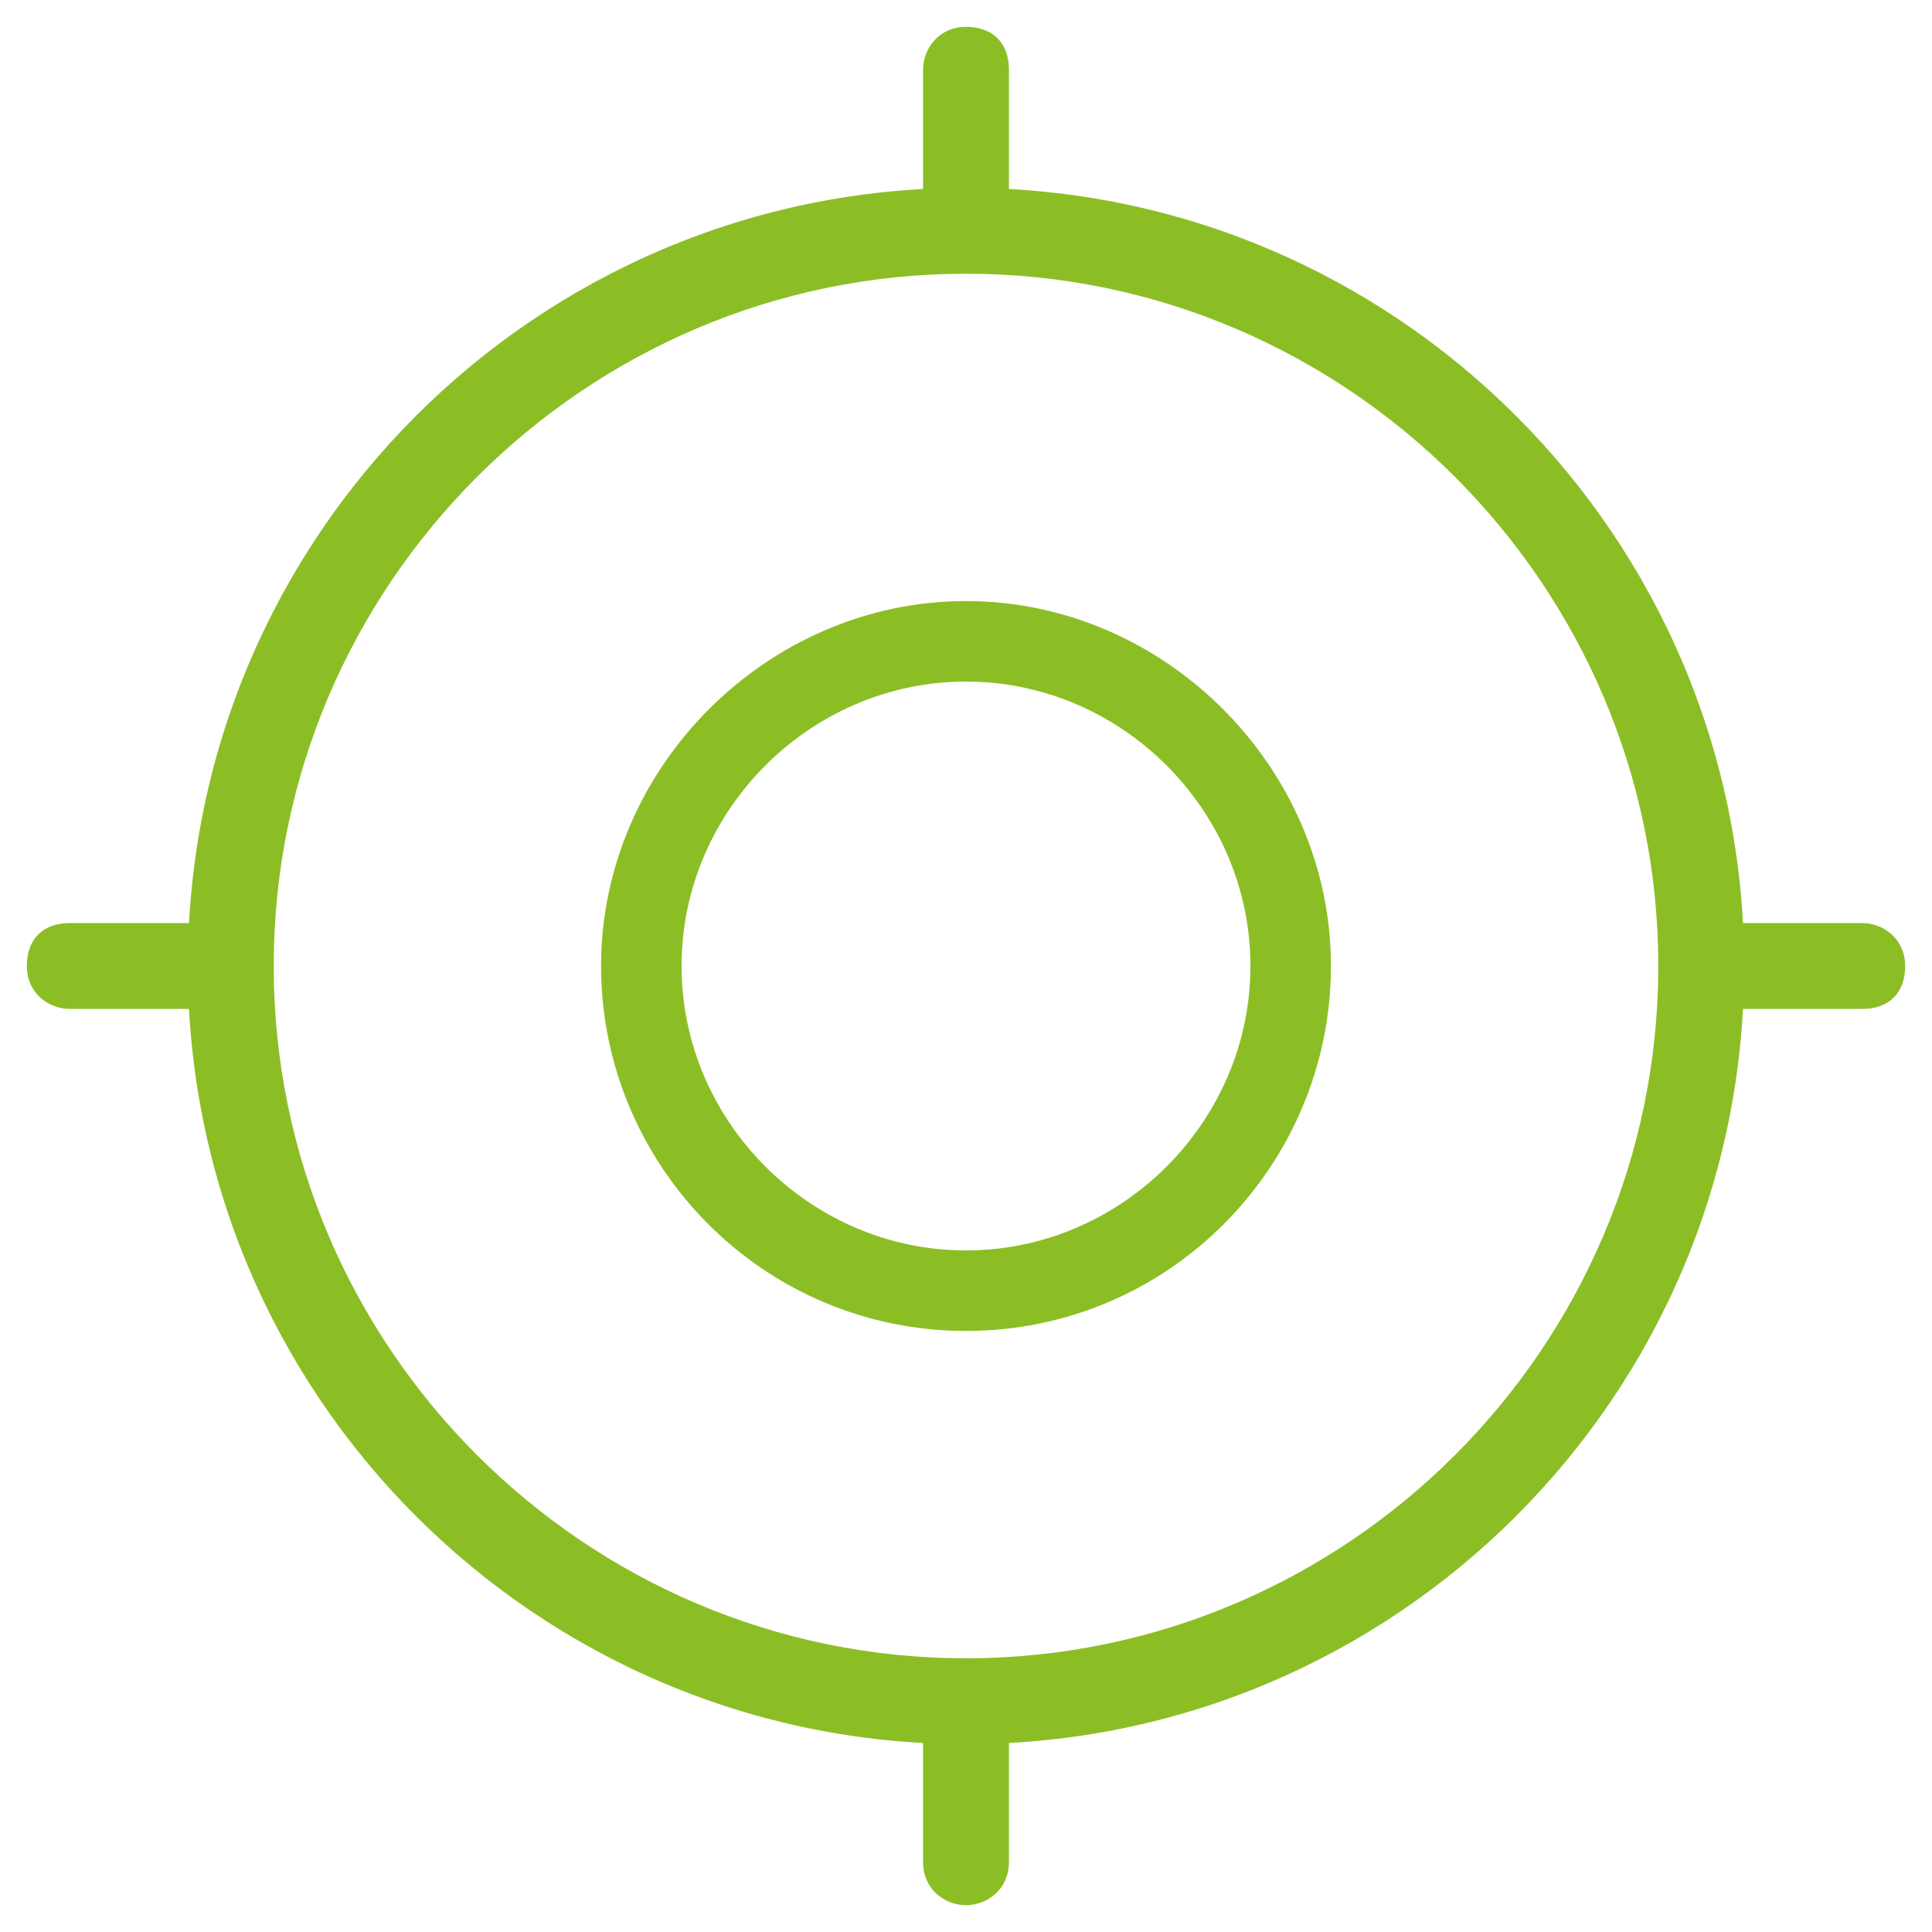 <svg version="1.1" id="Layer_3" xmlns="http://www.w3.org/2000/svg" x="0" y="0" viewBox="0 0 36 36" xml:space="preserve"><style>.st0{fill:#8bbe25}</style><g id="XMLID_6048_"><g id="XMLID_6054_"><path id="XMLID_12462_" class="st0" d="M18 24.8c-3.8 0-6.8-3.1-6.8-6.8s3.1-6.8 6.8-6.8 6.8 3.1 6.8 6.8-3 6.8-6.8 6.8zm0-12.1c-2.9 0-5.3 2.4-5.3 5.3s2.4 5.3 5.3 5.3 5.3-2.4 5.3-5.3-2.4-5.3-5.3-5.3z"/></g><g id="XMLID_6053_"><path id="XMLID_12459_" class="st0" d="M18 32.5C10 32.5 3.5 26 3.5 18S10 3.5 18 3.5 32.5 10 32.5 18 26 32.5 18 32.5zm0-27.4C10.9 5.1 5.1 10.9 5.1 18S10.9 30.9 18 30.9 30.9 25.1 30.9 18 25.1 5.1 18 5.1z"/></g><g id="XMLID_6052_"><path id="XMLID_12458_" class="st0" d="M18 5.1c-.4 0-.8-.3-.8-.8v-3c0-.4.3-.8.8-.8s.8.3.8.8v3c0 .4-.4.8-.8.8z"/></g><g id="XMLID_6051_"><path id="XMLID_12457_" class="st0" d="M34.7 18.8h-3c-.4 0-.8-.3-.8-.8s.3-.8.8-.8h3c.4 0 .8.3.8.8s-.3.8-.8.8z"/></g><g id="XMLID_6050_"><path id="XMLID_12456_" class="st0" d="M4.3 18.8h-3c-.4 0-.8-.3-.8-.8s.3-.8.8-.8h3c.4 0 .8.3.8.8s-.4.8-.8.8z"/></g><g id="XMLID_6049_"><path id="XMLID_12455_" class="st0" d="M18 35.5c-.4 0-.8-.3-.8-.8v-3c0-.4.3-.8.8-.8s.8.3.8.8v3c0 .5-.4.8-.8.8z"/></g></g></svg>